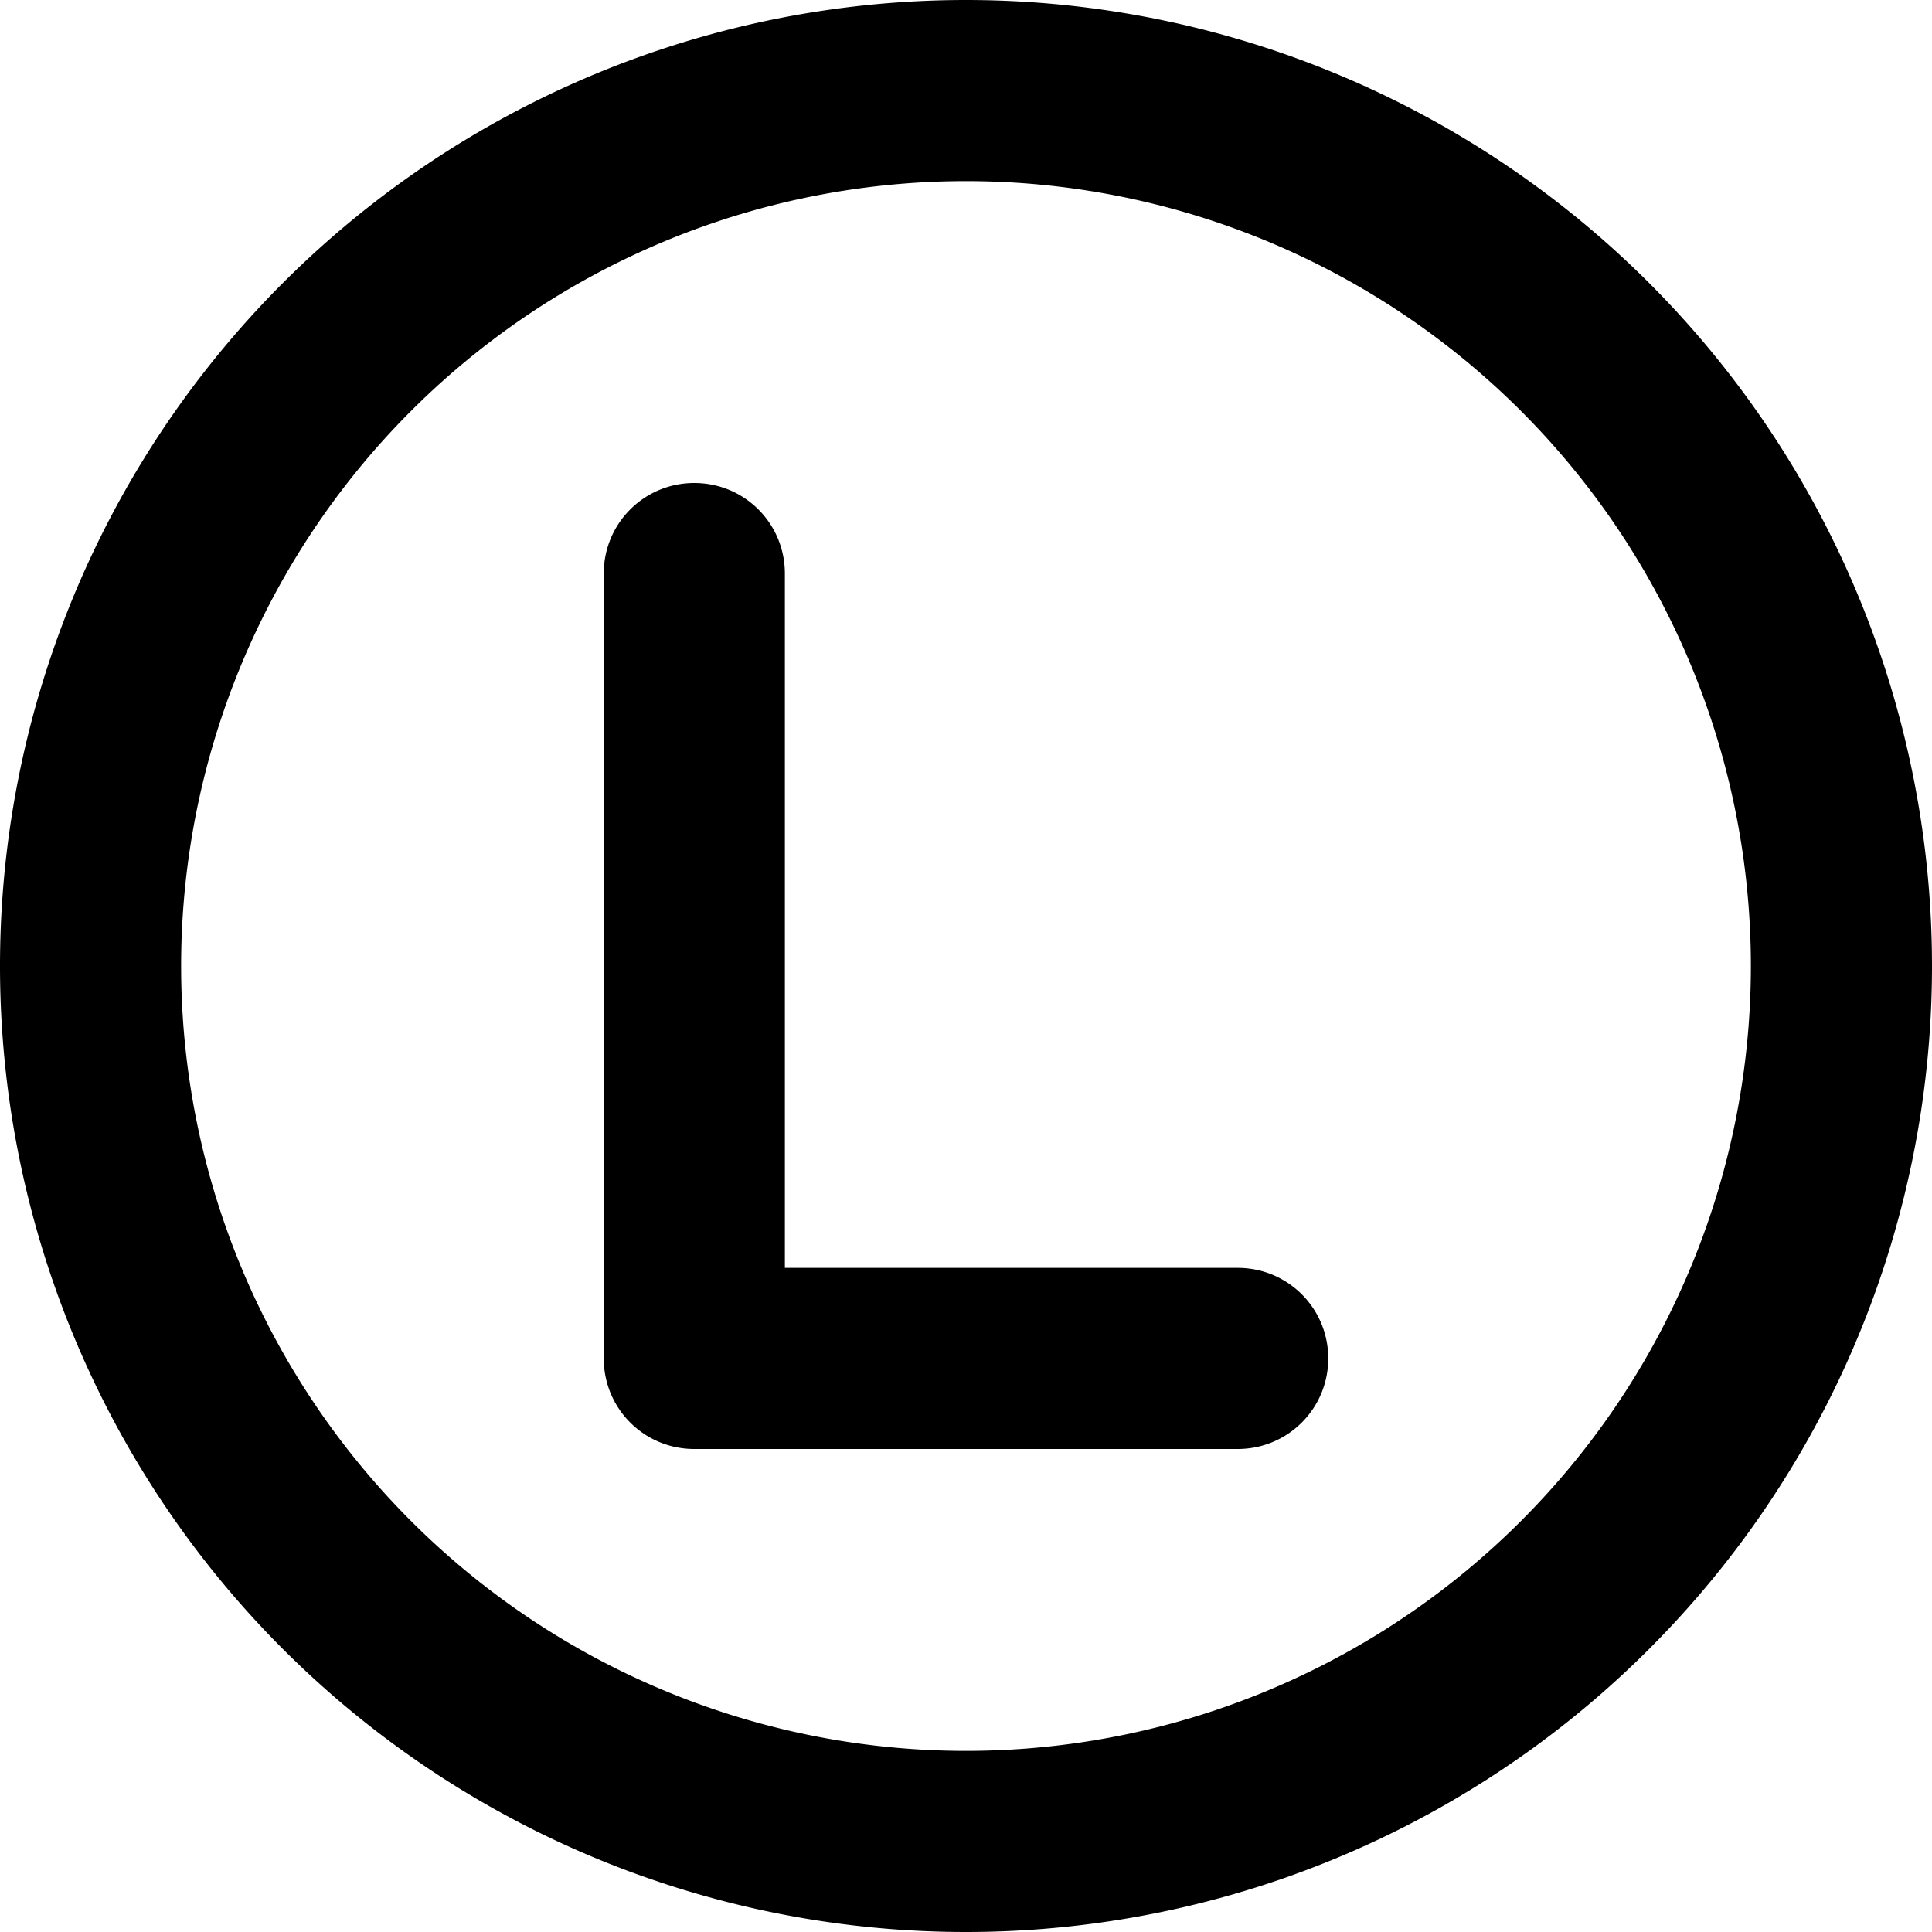 <svg xmlns="http://www.w3.org/2000/svg" viewBox="0 0 512 512"><!--! Font Awesome Pro 6.4.2 by @fontawesome - https://fontawesome.com License - https://fontawesome.com/license (Commercial License) Copyright 2023 Fonticons, Inc. --><path d="M256 48a208 208 0 1 1 0 416 208 208 0 1 1 0-416zm0 464A256 256 0 1 0 256 0a256 256 0 1 0 0 512zM208 152c0-13.3-10.7-24-24-24s-24 10.7-24 24V360c0 13.3 10.7 24 24 24H328c13.3 0 24-10.7 24-24s-10.7-24-24-24H208V152z"/></svg>
